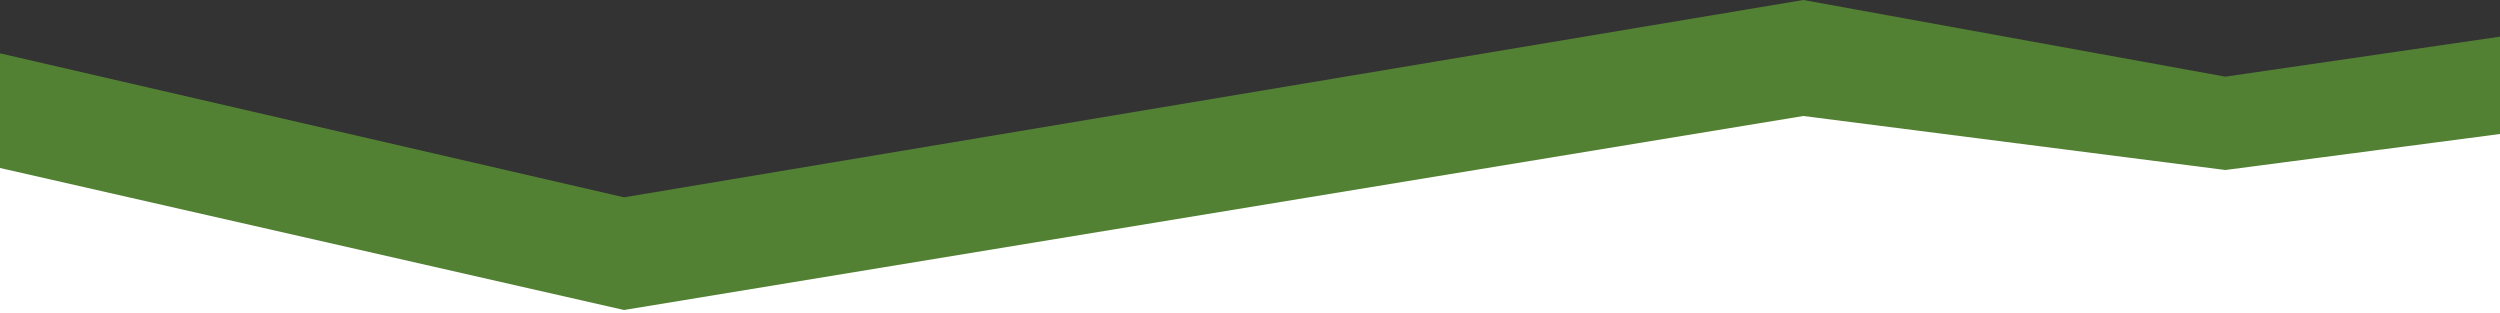 <svg version="1.2" xmlns="http://www.w3.org/2000/svg" viewBox="0 0 375 47" width="375" height="47"><rect x="0" y="0" width="375" height="47" fill="#333333" stroke="none"/><defs><clipPath clipPathUnits="userSpaceOnUse" id="cp1"><path d="m0 0h375v47h-375z"/></clipPath></defs><style>.a{fill:#fff}.b{fill:#538134}</style><g clip-path="url(#cp1)"><path class="a" d="m0 17.5l103 22.5h5.1l166.6-30 59.7 9 40.6-5.5v233.5h-375z"/><path class="b" d="m93.6 29.6l-93.6-21.6v17.2l93.6 21.3 176.9-29.1 63.3 8.1 41.2-5.4v-14.6l-41.2 6-63.3-11.5z"/></g></svg>